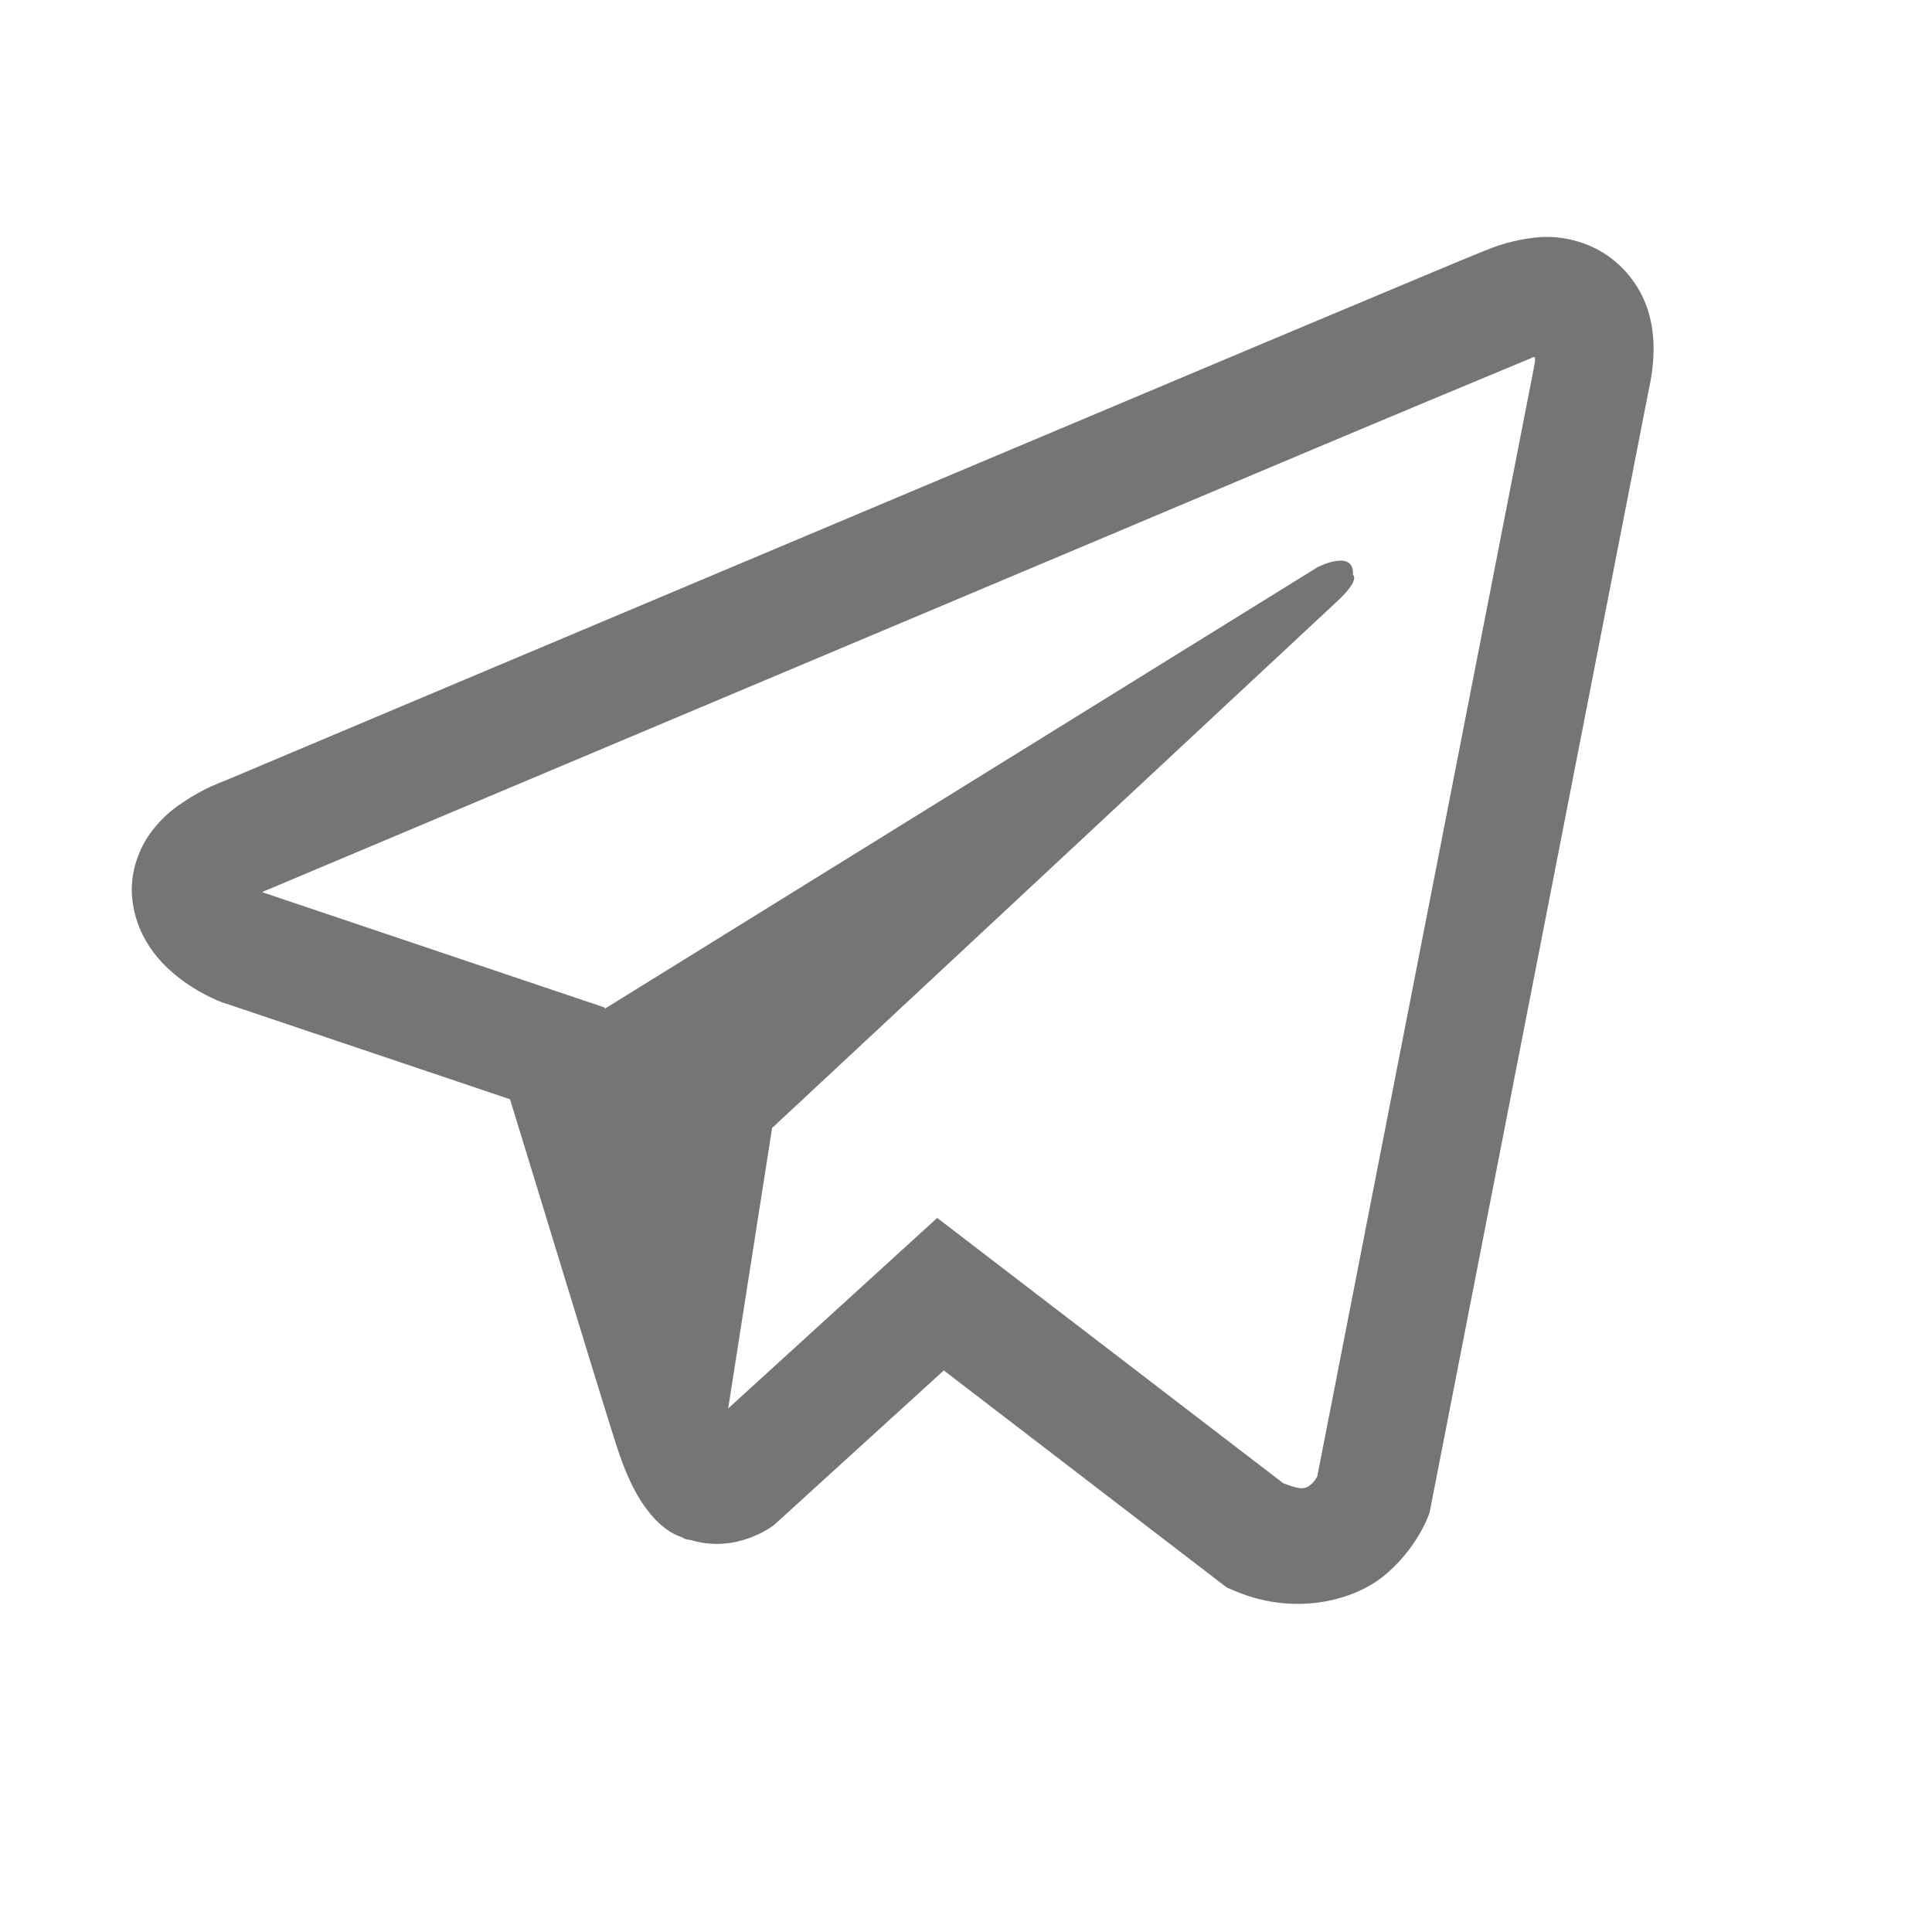 <svg xmlns="http://www.w3.org/2000/svg" width="33" height="33" viewBox="0 0 33 33" fill="none"><path d="M26.32 4.049C25.999 4.073 25.684 4.148 25.387 4.272H25.383C25.098 4.385 23.743 4.955 21.683 5.819L14.301 8.928C9.004 11.158 3.797 13.354 3.797 13.354L3.859 13.33C3.859 13.33 3.5 13.448 3.125 13.705C2.893 13.853 2.694 14.046 2.539 14.272C2.355 14.542 2.207 14.955 2.262 15.382C2.352 16.104 2.82 16.537 3.156 16.776C3.496 17.018 3.82 17.131 3.82 17.131H3.828L8.711 18.776C8.93 19.479 10.199 23.651 10.504 24.612C10.684 25.186 10.859 25.545 11.078 25.819C11.184 25.959 11.308 26.076 11.457 26.17C11.534 26.215 11.617 26.251 11.703 26.276L11.653 26.264C11.668 26.268 11.68 26.28 11.691 26.284C11.731 26.295 11.758 26.299 11.809 26.307C12.582 26.541 13.203 26.061 13.203 26.061L13.238 26.033L16.121 23.408L20.953 27.115L21.063 27.162C22.07 27.604 23.09 27.358 23.629 26.924C24.172 26.487 24.383 25.928 24.383 25.928L24.418 25.838L28.152 6.709C28.258 6.237 28.285 5.795 28.168 5.366C28.047 4.932 27.769 4.559 27.387 4.319C27.066 4.124 26.695 4.03 26.32 4.049ZM26.219 6.099C26.215 6.162 26.227 6.155 26.199 6.276V6.287L22.5 25.217C22.484 25.244 22.457 25.303 22.383 25.362C22.305 25.424 22.243 25.463 21.918 25.334L16.008 20.803L12.438 24.057L13.188 19.267L22.844 10.267C23.242 9.897 23.109 9.819 23.109 9.819C23.137 9.365 22.508 9.686 22.508 9.686L10.332 17.229L10.328 17.209L4.492 15.244V15.24L4.477 15.237C4.487 15.234 4.497 15.23 4.507 15.225L4.539 15.209L4.57 15.198C4.57 15.198 9.781 13.002 15.078 10.772C17.73 9.655 20.402 8.53 22.457 7.662C23.676 7.149 24.896 6.639 26.117 6.132C26.199 6.1 26.16 6.1 26.219 6.1V6.099Z" fill="#757575"></path></svg>